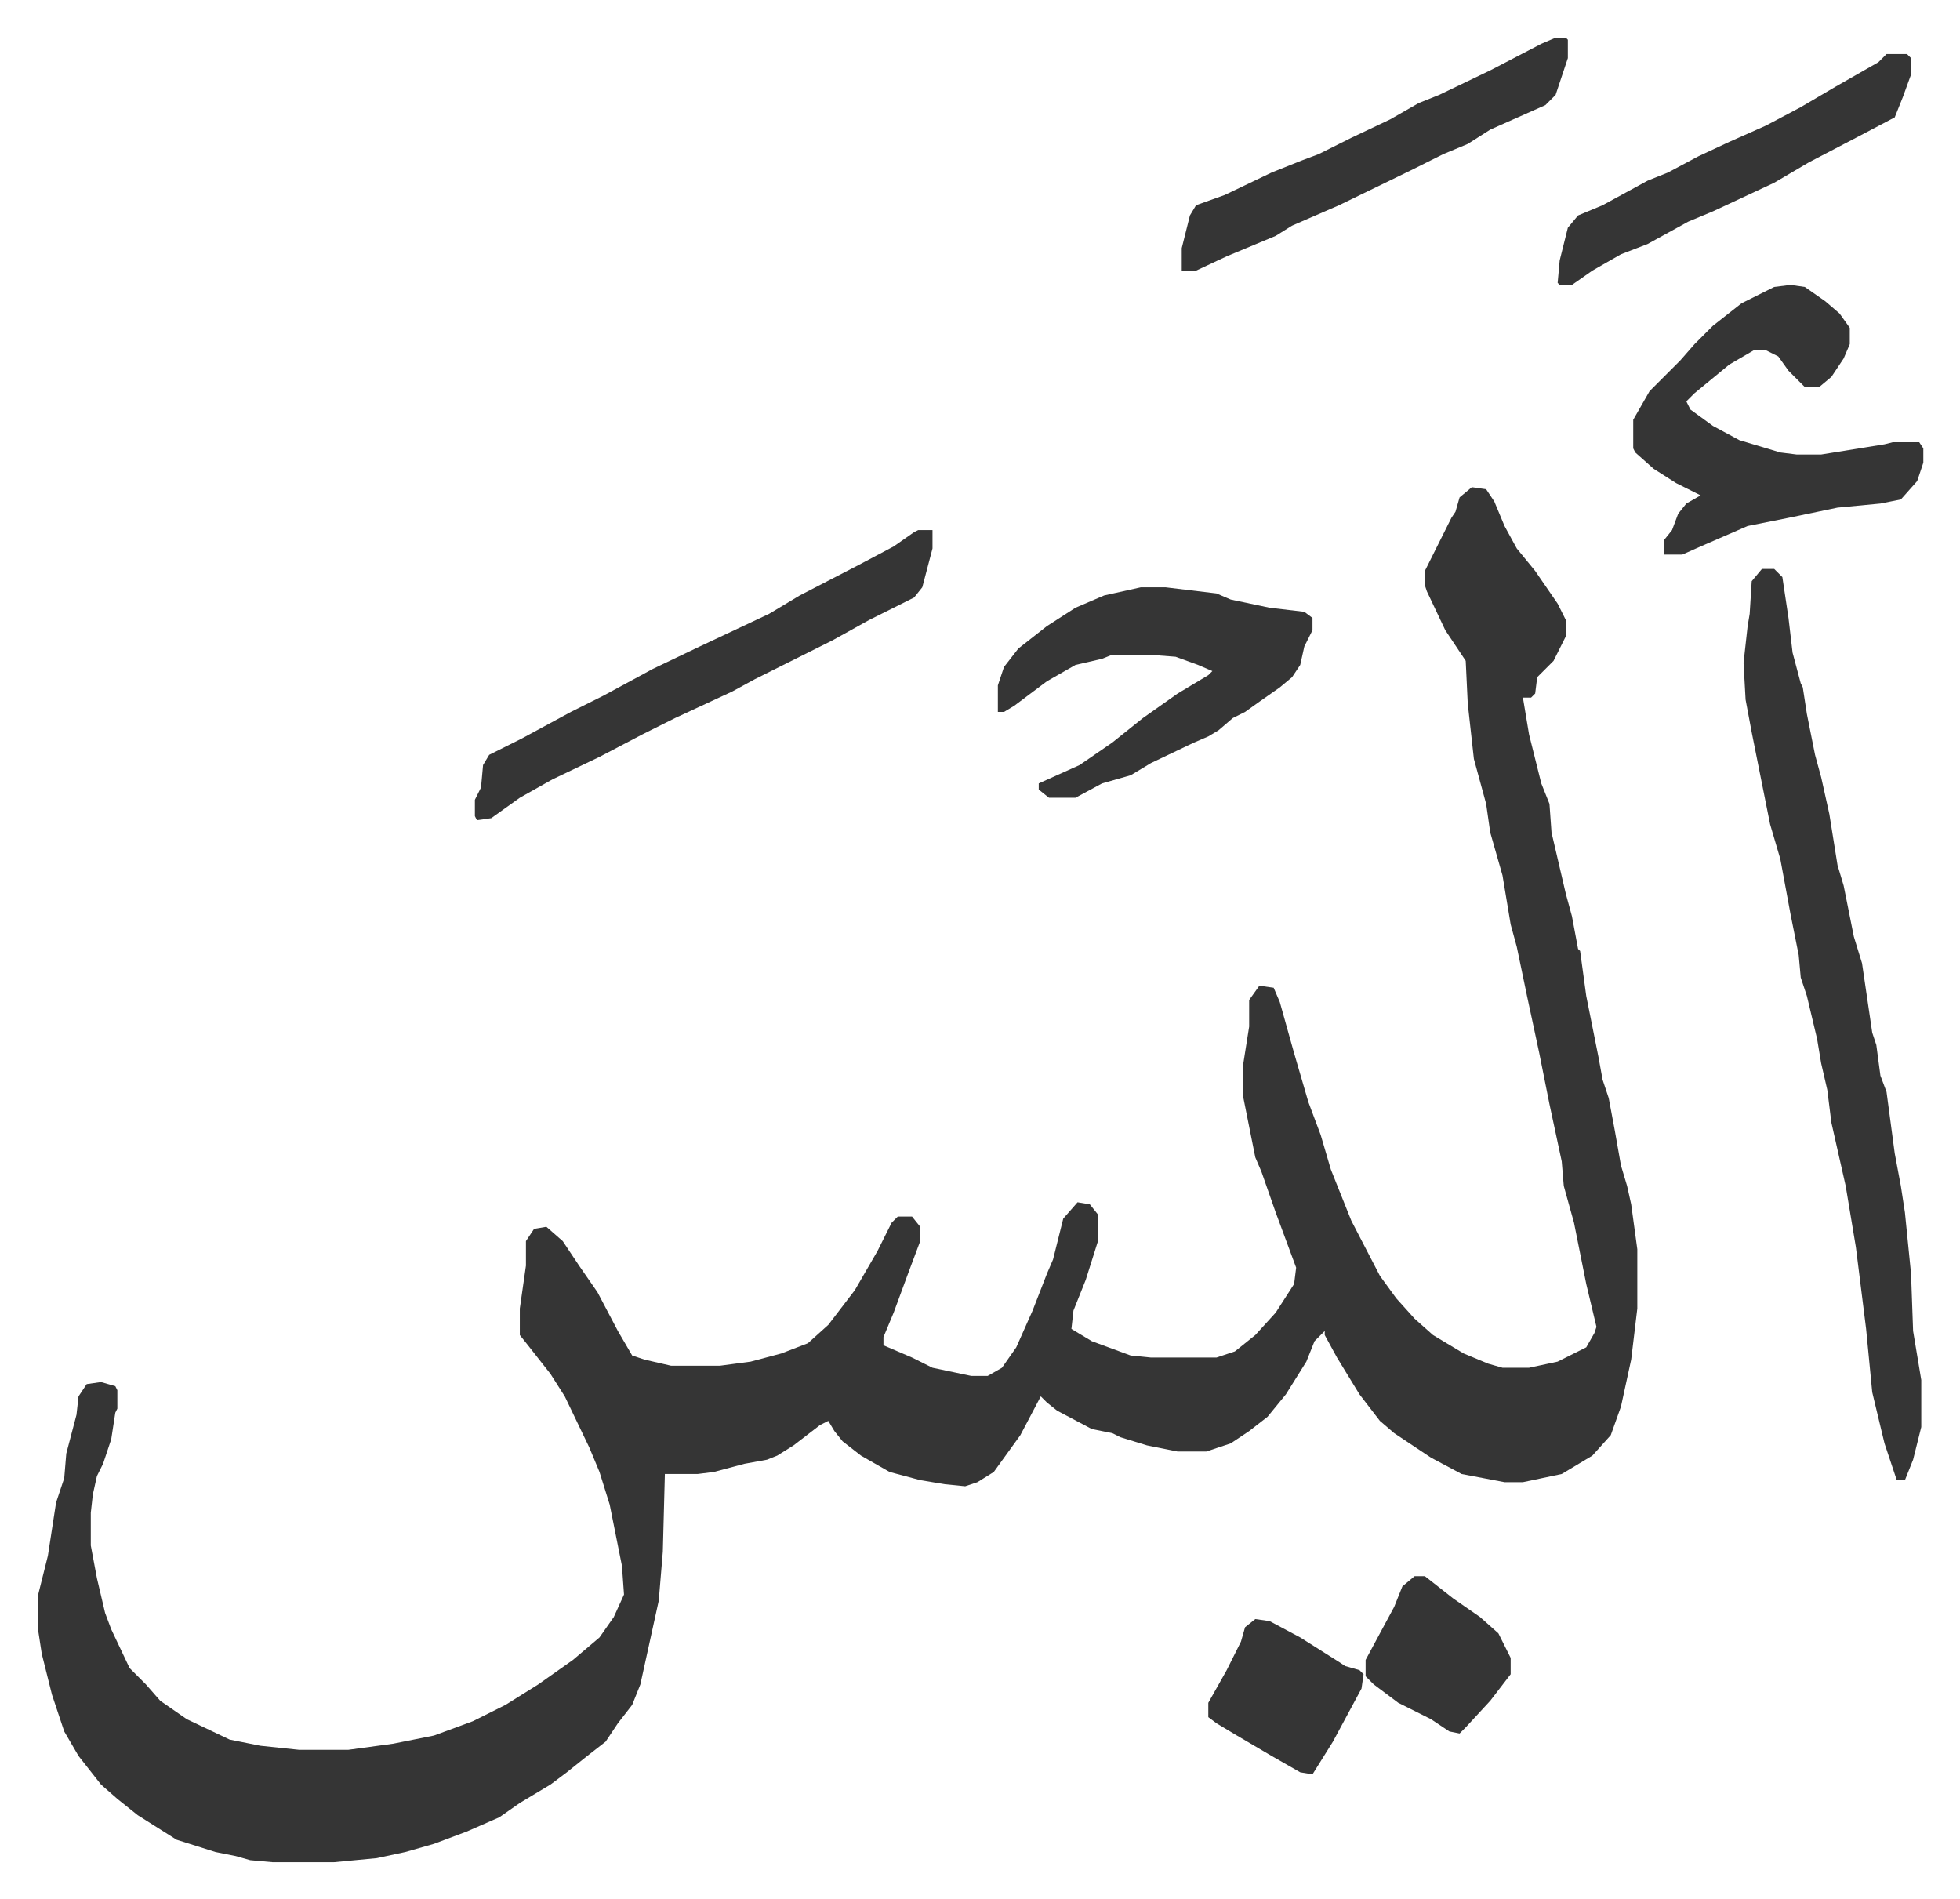 <svg xmlns="http://www.w3.org/2000/svg" role="img" viewBox="-18.45 257.55 959.40 929.40"><path fill="#353535" id="rule_normal" d="M702 496l7 1 4 6 5 12 6 11 9 11 11 16 4 8v8l-6 12-5 5-3 3-1 8-2 2h-4l3 18 3 12 3 12 4 10 1 14 7 30 3 11 3 16 1 1 3 22 6 30 2 11 3 9 3 16 3 17 3 10 2 9 3 22v29l-3 25-5 23-5 14-9 10-15 9-19 4h-9l-21-4-15-8-18-12-7-6-10-13-11-18-6-11v-2l-5 5-4 10-10 16-9 11-9 7-9 6-12 4h-14l-15-3-13-4-4-2-10-2-17-9-5-4-3-3-10 19-13 18-8 5-6 2-10-1-12-2-15-4-14-8-9-7-4-5-3-5-4 2-13 10-8 5-5 2-11 2-15 4-8 1h-16l-1 38-2 24-9 41-4 10-7 9-6 9-9 7-10 8-8 6-15 9-10 7-16 7-16 6-14 4-14 3-21 2h-30l-11-1-7-2-10-2-19-6-19-12-10-8-8-7-11-14-7-12-3-9-3-9-5-20-2-13v-15l5-20 4-26 4-12 1-12 5-19 1-9 4-6 7-1 7 2 1 2v9l-1 2-2 13-4 12-3 6-2 9-1 9v16l3 16 4 17 3 8 9 19 8 8 7 8 13 9 21 10 15 3 19 2h24l22-3 20-4 19-7 16-8 16-10 17-12 13-11 7-10 5-11-1-14-6-30-5-16-5-12-12-25-7-11-11-14-4-5v-13l3-21v-12l4-6 6-1 8 7 8 12 9 13 10 19 7 12 6 2 13 3h24l15-2 15-4 13-5 10-9 13-17 11-19 7-14 3-3h7l4 5v7l-6 16-7 19-5 12v4l14 6 10 5 19 4h8l7-4 7-10 8-18 7-18 3-7 5-20 7-8 6 1 4 5v13l-6 19-6 15-1 9 10 6 19 7 10 1h32l9-3 10-8 10-11 9-14 1-8-10-27-7-20-3-7-6-30v-15l3-19v-13l5-7 7 1 3 7 7 25 7 24 6 16 5 17 10 25 14 27 8 11 9 10 9 8 15 9 12 5 7 2h13l14-3 14-7 4-7 1-3-5-21-6-30-5-18-1-12-6-28-5-25-6-28-5-24-3-11-4-24-6-21-2-14-6-22-3-27-1-21-10-15-9-19-1-3v-7l8-16 5-10 2-3 2-7zm142 40h6l4 4 3 20 2 17 4 15 1 2 2 13 4 20 3 11 4 18 4 25 3 10 5 25 4 13 5 34 2 6 2 15 3 8 4 30 3 16 2 13 3 30 1 28 4 24v23l-4 16-4 10h-4l-6-18-6-25-3-31-5-40-5-30-7-31-2-16-3-13-2-12-5-21-3-9-1-11-4-20-5-27-5-17-5-25-4-20-3-16-1-18 2-18 1-6 1-16zm14-139l7 1 10 7 7 6 5 7v8l-3 7-6 9-6 5h-7l-8-8-5-7-6-3h-6l-12 7-17 14-4 4 2 4 11 8 13 7 20 6 8 1h12l31-5 4-1h13l2 3v7l-3 9-8 9-10 2-21 2-24 5-20 4-23 10-9 4h-9v-7l4-5 3-8 4-5 7-4-12-6-11-7-9-8-1-2v-14l8-14 15-15 7-8 9-9 14-11 16-8z"/><path fill="#353535" id="rule_normal" d="M540 545h12l25 3 7 3 19 4 17 2 4 3v6l-4 8-2 9-4 6-6 5-10 7-7 5-6 3-7 6-5 3-7 3-21 10-10 6-14 4-13 7h-13l-5-4v-3l20-9 16-11 15-12 17-12 15-9 2-2-7-3-11-4-13-1h-18l-5 2-13 3-14 8-16 12-5 3h-3v-13l3-9 7-9 14-11 14-9 14-6zm-109-28h7v9l-5 19-4 5-22 11-18 10-38 19-11 6-28 13-16 8-21 11-23 11-16 9-14 10-7 1-1-2v-8l3-6 1-11 3-5 16-8 24-13 16-8 24-13 23-11 34-16 15-9 29-15 17-9 10-7zm312-241h5l1 1v9l-3 9-3 9-5 5-27 12-11 7-12 5-16 8-35 17-23 10-8 5-24 10-15 7h-7v-11l4-16 3-5 14-5 23-11 15-6 8-3 16-8 19-9 14-8 10-4 25-12 25-13zm162 8h10l2 2v8l-4 11-4 10-19 10-23 12-17 10-30 14-12 5-20 11-13 5-14 8-10 7h-6l-1-1 1-11 4-16 5-6 12-5 22-12 10-4 15-8 15-7 18-8 17-9 17-10 21-12zm-309 766l7 1 15 8 19 12 3 2 7 2 2 2-1 7-14 26-10 16-6-1-14-8-17-10-10-6-4-3v-7l9-16 7-14 2-7zm78-21h5l14 11 13 9 9 8 6 12v8l-10 13-12 13-3 3-5-1-9-6-16-8-12-9-4-4v-8l7-13 7-13 4-10z"/></svg>
